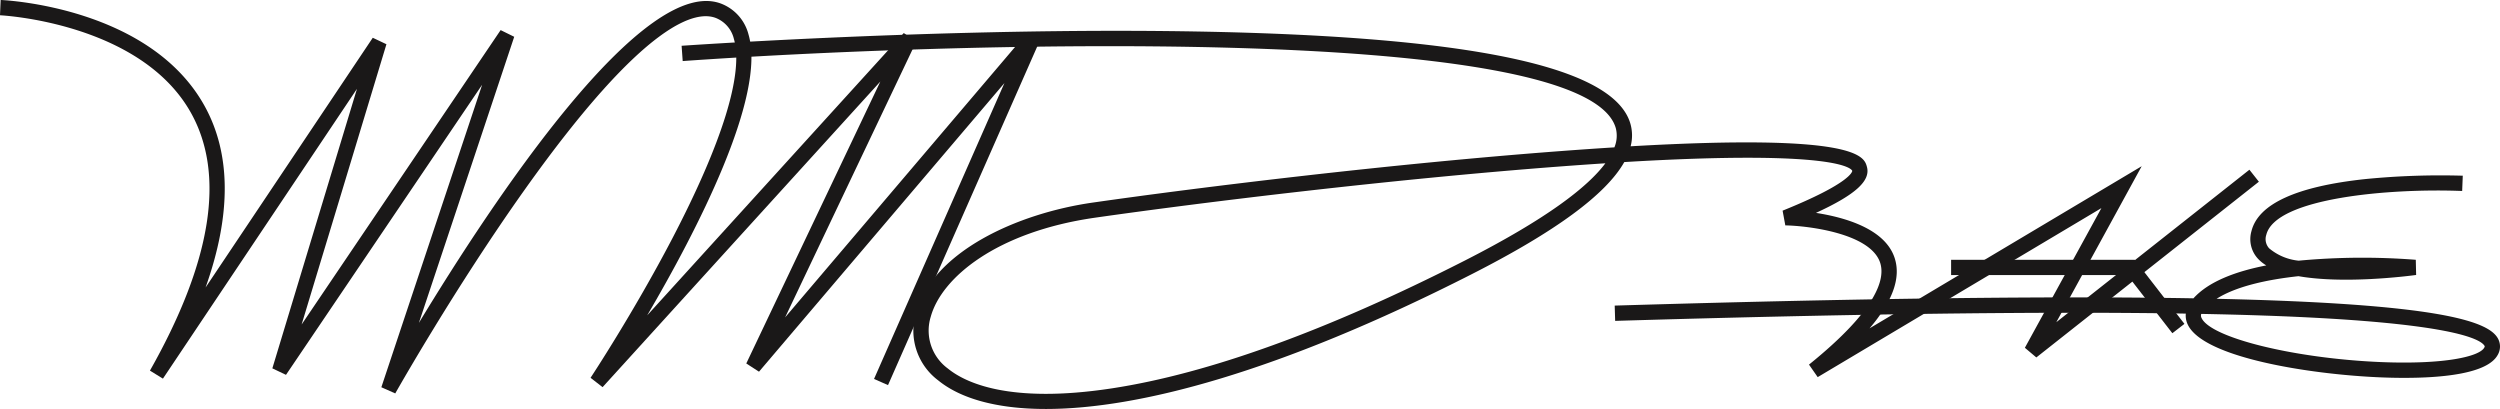 <svg id="Layer_1" data-name="Layer 1" xmlns="http://www.w3.org/2000/svg" viewBox="0 0 327.199 53.521">
  <defs>
    <style>
      .cls-1 {
        fill: #1a1818;
      }
    </style>
  </defs>
  <title>eae6bc5a-63d2-4c45-9950-d66e07baeceb</title>
  <path class="cls-1" d="M58.9,59.264l-1.82-.808,13.19-39.589L44.6,56.833l-1.786-.85L53.889,19.4,28.493,57.33l-1.7-1.049c8.066-14.256,9.882-25.588,5.4-33.682C25.605,10.716,7.352,9.78,7.169,9.772l0.086-2C8.05,7.808,26.8,8.759,33.934,21.622c3.488,6.288,3.528,14.257.139,23.78L55.957,12.717l1.788,0.846-11.1,36.68L72.692,11.713l1.777,0.876L61.993,50.033c9.46-15.621,29.6-46.213,39.819-41.674a5.887,5.887,0,0,1,3.326,3.942c2.361,8.093-6.84,25.8-13.268,36.75L125.454,12.1l1.643,1.1L109.924,49.315l31.622-37.189,1.677,1.051-19.831,45-1.83-.807,17.065-38.724-32.12,37.775-1.665-1.077,17.547-36.9-36.354,40L84.461,57.22c0.056-.083,5.6-8.479,10.666-18.17,6.6-12.645,9.4-21.7,8.092-26.189A3.919,3.919,0,0,0,101,10.187c-2.613-1.163-9.352.2-25.117,22.353C66.725,45.411,58.976,59.127,58.9,59.264Z" transform="translate(-7.169 -7.774)"/>
  <path class="cls-1" d="M144.065,61.3c-6.635,0-11.3-1.447-14.114-3.75a8.125,8.125,0,0,1-2.887-8.873C129.286,40.7,140.3,35.7,150.221,34.283c14.51-2.077,39.273-5.09,61.311-6.744,2.46-.185,4.765-0.343,6.929-0.479a3.977,3.977,0,0,0,.186-2.5c-3.9-14.038-89.479-11.108-122.127-8.794l-0.142-2c0.3-.021,29.942-2.083,59.793-1.953,41.111,0.2,62.177,4.188,64.4,12.208a5.6,5.6,0,0,1,.014,2.9c29.742-1.716,30.561,1.331,30.929,2.7,0.488,1.813-1.48,3.63-6.673,6.016,3.755,0.581,8.981,2.061,10.272,5.825,0.891,2.6-.177,5.667-3.256,9.286l35.616-21.221L276.3,49.942,301.57,29.988l1.24,1.569-29.126,23-1.5-1.266L282.2,35.009,245.07,57.132l-1.14-1.638c8.986-7.25,10.015-11.274,9.3-13.373-1.306-3.812-9.4-4.792-12.4-4.849l-0.356-1.927c8.991-3.627,9.118-5.145,9.119-5.208-0.122-.3-2-2.812-29.84-1.151-2.4,4.25-9.01,9.1-19.971,14.677C174.392,56.582,156.031,61.3,144.065,61.3Zm73.217-32.155c-1.871.121-3.848,0.26-5.942,0.418-21.915,1.657-46.468,4.647-60.836,6.7-12.882,1.844-20.087,7.832-21.513,12.947A6.149,6.149,0,0,0,131.218,56c2.263,1.853,8.064,4.654,21.484,2.6,12.638-1.934,28.17-7.558,46.164-16.715C209.741,36.347,215.01,32.195,217.282,29.141Z" transform="translate(-7.169 -7.774)"/>
  <polygon class="cls-1" points="284.315 43.611 278.419 35.999 255.36 35.999 255.36 33.999 279.399 33.999 285.896 42.387 284.315 43.611"/>
  <path class="cls-1" d="M321.848,57.229c-1.168,0-2.275-.03-3.248-0.072-9-.384-23.113-2.549-25.114-6.938a2.687,2.687,0,0,1-.239-1.4c-18.427-.3-43.476.019-74.687,0.951l-0.06-2c34.471-1.029,58.711-1.251,75.749-.952,1.987-2.209,5.557-3.533,9.531-4.307a4.987,4.987,0,0,1-1.123-.912,3.767,3.767,0,0,1-.818-3.571c0.883-3.561,5.891-5.854,14.885-6.816a100.279,100.279,0,0,1,12.772-.442l-0.08,2c-9.264-.375-24.426.856-25.636,5.742a1.783,1.783,0,0,0,.366,1.754,7.075,7.075,0,0,0,3.872,1.625,89.877,89.877,0,0,1,15.328-.116l0.046,1.987c-1.237.166-9.46,1.2-15.4,0.158-4.193.457-8.187,1.349-10.716,2.959,29,0.647,35.438,2.908,36.771,5.112a2.171,2.171,0,0,1,0,2.271C332.674,56.7,326.737,57.229,321.848,57.229Zm-26.58-8.372a0.685,0.685,0,0,0,.038.531c1.182,2.592,12.106,5.289,23.38,5.77,8.429,0.355,12.967-.721,13.618-1.876,0.09-.16.067-0.2,0.033-0.254-0.547-.9-4.438-3.1-28.7-3.948Q299.73,48.943,295.268,48.858Z" transform="translate(-7.169 -7.774)"/>
</svg>
